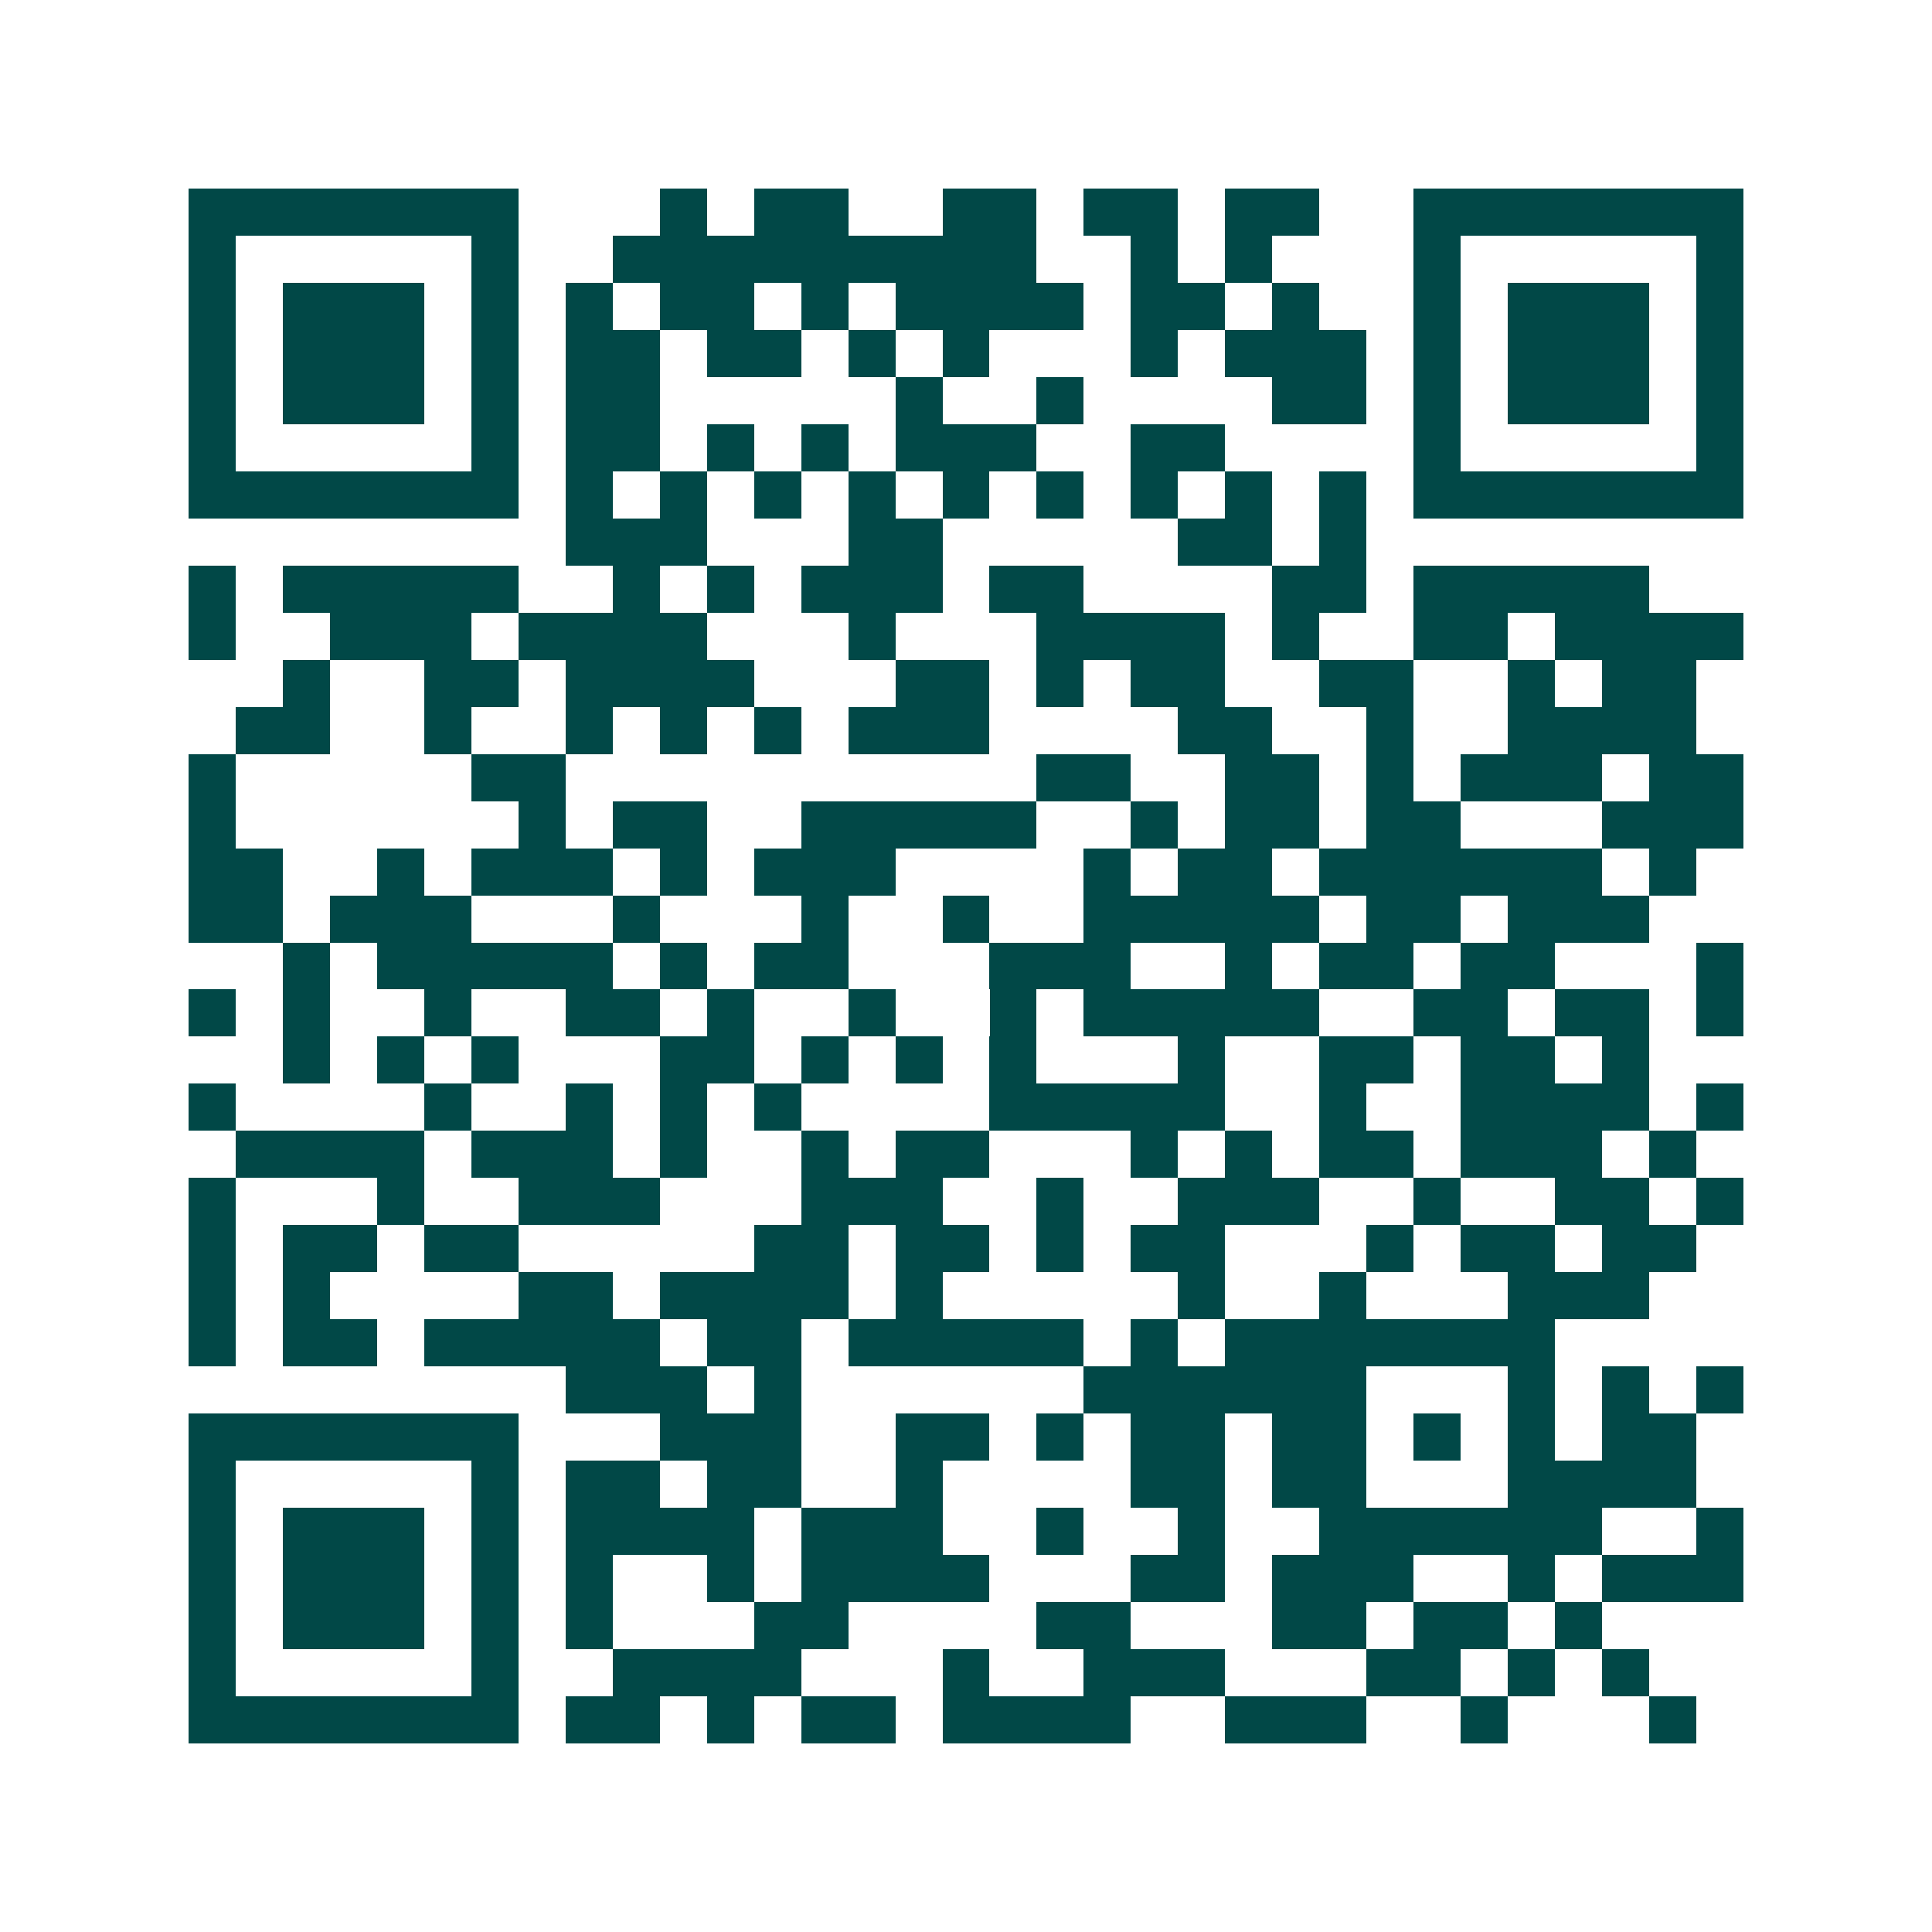 <svg xmlns="http://www.w3.org/2000/svg" width="200" height="200" viewBox="0 0 41 41" shape-rendering="crispEdges"><path fill="#ffffff" d="M0 0h41v41H0z"/><path stroke="#014847" d="M4 4.5h7m3 0h1m1 0h2m2 0h2m1 0h2m1 0h2m2 0h7M4 5.5h1m5 0h1m2 0h9m2 0h1m1 0h1m3 0h1m5 0h1M4 6.5h1m1 0h3m1 0h1m1 0h1m1 0h2m1 0h1m1 0h4m1 0h2m1 0h1m2 0h1m1 0h3m1 0h1M4 7.5h1m1 0h3m1 0h1m1 0h2m1 0h2m1 0h1m1 0h1m3 0h1m1 0h3m1 0h1m1 0h3m1 0h1M4 8.5h1m1 0h3m1 0h1m1 0h2m5 0h1m2 0h1m4 0h2m1 0h1m1 0h3m1 0h1M4 9.5h1m5 0h1m1 0h2m1 0h1m1 0h1m1 0h3m2 0h2m4 0h1m5 0h1M4 10.5h7m1 0h1m1 0h1m1 0h1m1 0h1m1 0h1m1 0h1m1 0h1m1 0h1m1 0h1m1 0h7M12 11.5h3m3 0h2m5 0h2m1 0h1M4 12.5h1m1 0h5m2 0h1m1 0h1m1 0h3m1 0h2m4 0h2m1 0h5M4 13.5h1m2 0h3m1 0h4m3 0h1m3 0h4m1 0h1m2 0h2m1 0h4M6 14.5h1m2 0h2m1 0h4m3 0h2m1 0h1m1 0h2m2 0h2m2 0h1m1 0h2M5 15.5h2m2 0h1m2 0h1m1 0h1m1 0h1m1 0h3m4 0h2m2 0h1m2 0h4M4 16.5h1m5 0h2m10 0h2m2 0h2m1 0h1m1 0h3m1 0h2M4 17.5h1m6 0h1m1 0h2m2 0h5m2 0h1m1 0h2m1 0h2m3 0h3M4 18.5h2m2 0h1m1 0h3m1 0h1m1 0h3m4 0h1m1 0h2m1 0h6m1 0h1M4 19.5h2m1 0h3m3 0h1m3 0h1m2 0h1m2 0h5m1 0h2m1 0h3M6 20.5h1m1 0h5m1 0h1m1 0h2m3 0h3m2 0h1m1 0h2m1 0h2m3 0h1M4 21.5h1m1 0h1m2 0h1m2 0h2m1 0h1m2 0h1m2 0h1m1 0h5m2 0h2m1 0h2m1 0h1M6 22.5h1m1 0h1m1 0h1m3 0h2m1 0h1m1 0h1m1 0h1m3 0h1m2 0h2m1 0h2m1 0h1M4 23.5h1m4 0h1m2 0h1m1 0h1m1 0h1m4 0h5m2 0h1m2 0h4m1 0h1M5 24.5h4m1 0h3m1 0h1m2 0h1m1 0h2m3 0h1m1 0h1m1 0h2m1 0h3m1 0h1M4 25.5h1m3 0h1m2 0h3m3 0h3m2 0h1m2 0h3m2 0h1m2 0h2m1 0h1M4 26.5h1m1 0h2m1 0h2m5 0h2m1 0h2m1 0h1m1 0h2m3 0h1m1 0h2m1 0h2M4 27.5h1m1 0h1m4 0h2m1 0h4m1 0h1m5 0h1m2 0h1m3 0h3M4 28.5h1m1 0h2m1 0h5m1 0h2m1 0h5m1 0h1m1 0h7M12 29.5h3m1 0h1m6 0h6m3 0h1m1 0h1m1 0h1M4 30.5h7m3 0h3m2 0h2m1 0h1m1 0h2m1 0h2m1 0h1m1 0h1m1 0h2M4 31.5h1m5 0h1m1 0h2m1 0h2m2 0h1m4 0h2m1 0h2m3 0h4M4 32.5h1m1 0h3m1 0h1m1 0h4m1 0h3m2 0h1m2 0h1m2 0h6m2 0h1M4 33.5h1m1 0h3m1 0h1m1 0h1m2 0h1m1 0h4m3 0h2m1 0h3m2 0h1m1 0h3M4 34.5h1m1 0h3m1 0h1m1 0h1m3 0h2m4 0h2m3 0h2m1 0h2m1 0h1M4 35.5h1m5 0h1m2 0h4m3 0h1m2 0h3m3 0h2m1 0h1m1 0h1M4 36.5h7m1 0h2m1 0h1m1 0h2m1 0h4m2 0h3m2 0h1m3 0h1"/></svg>
